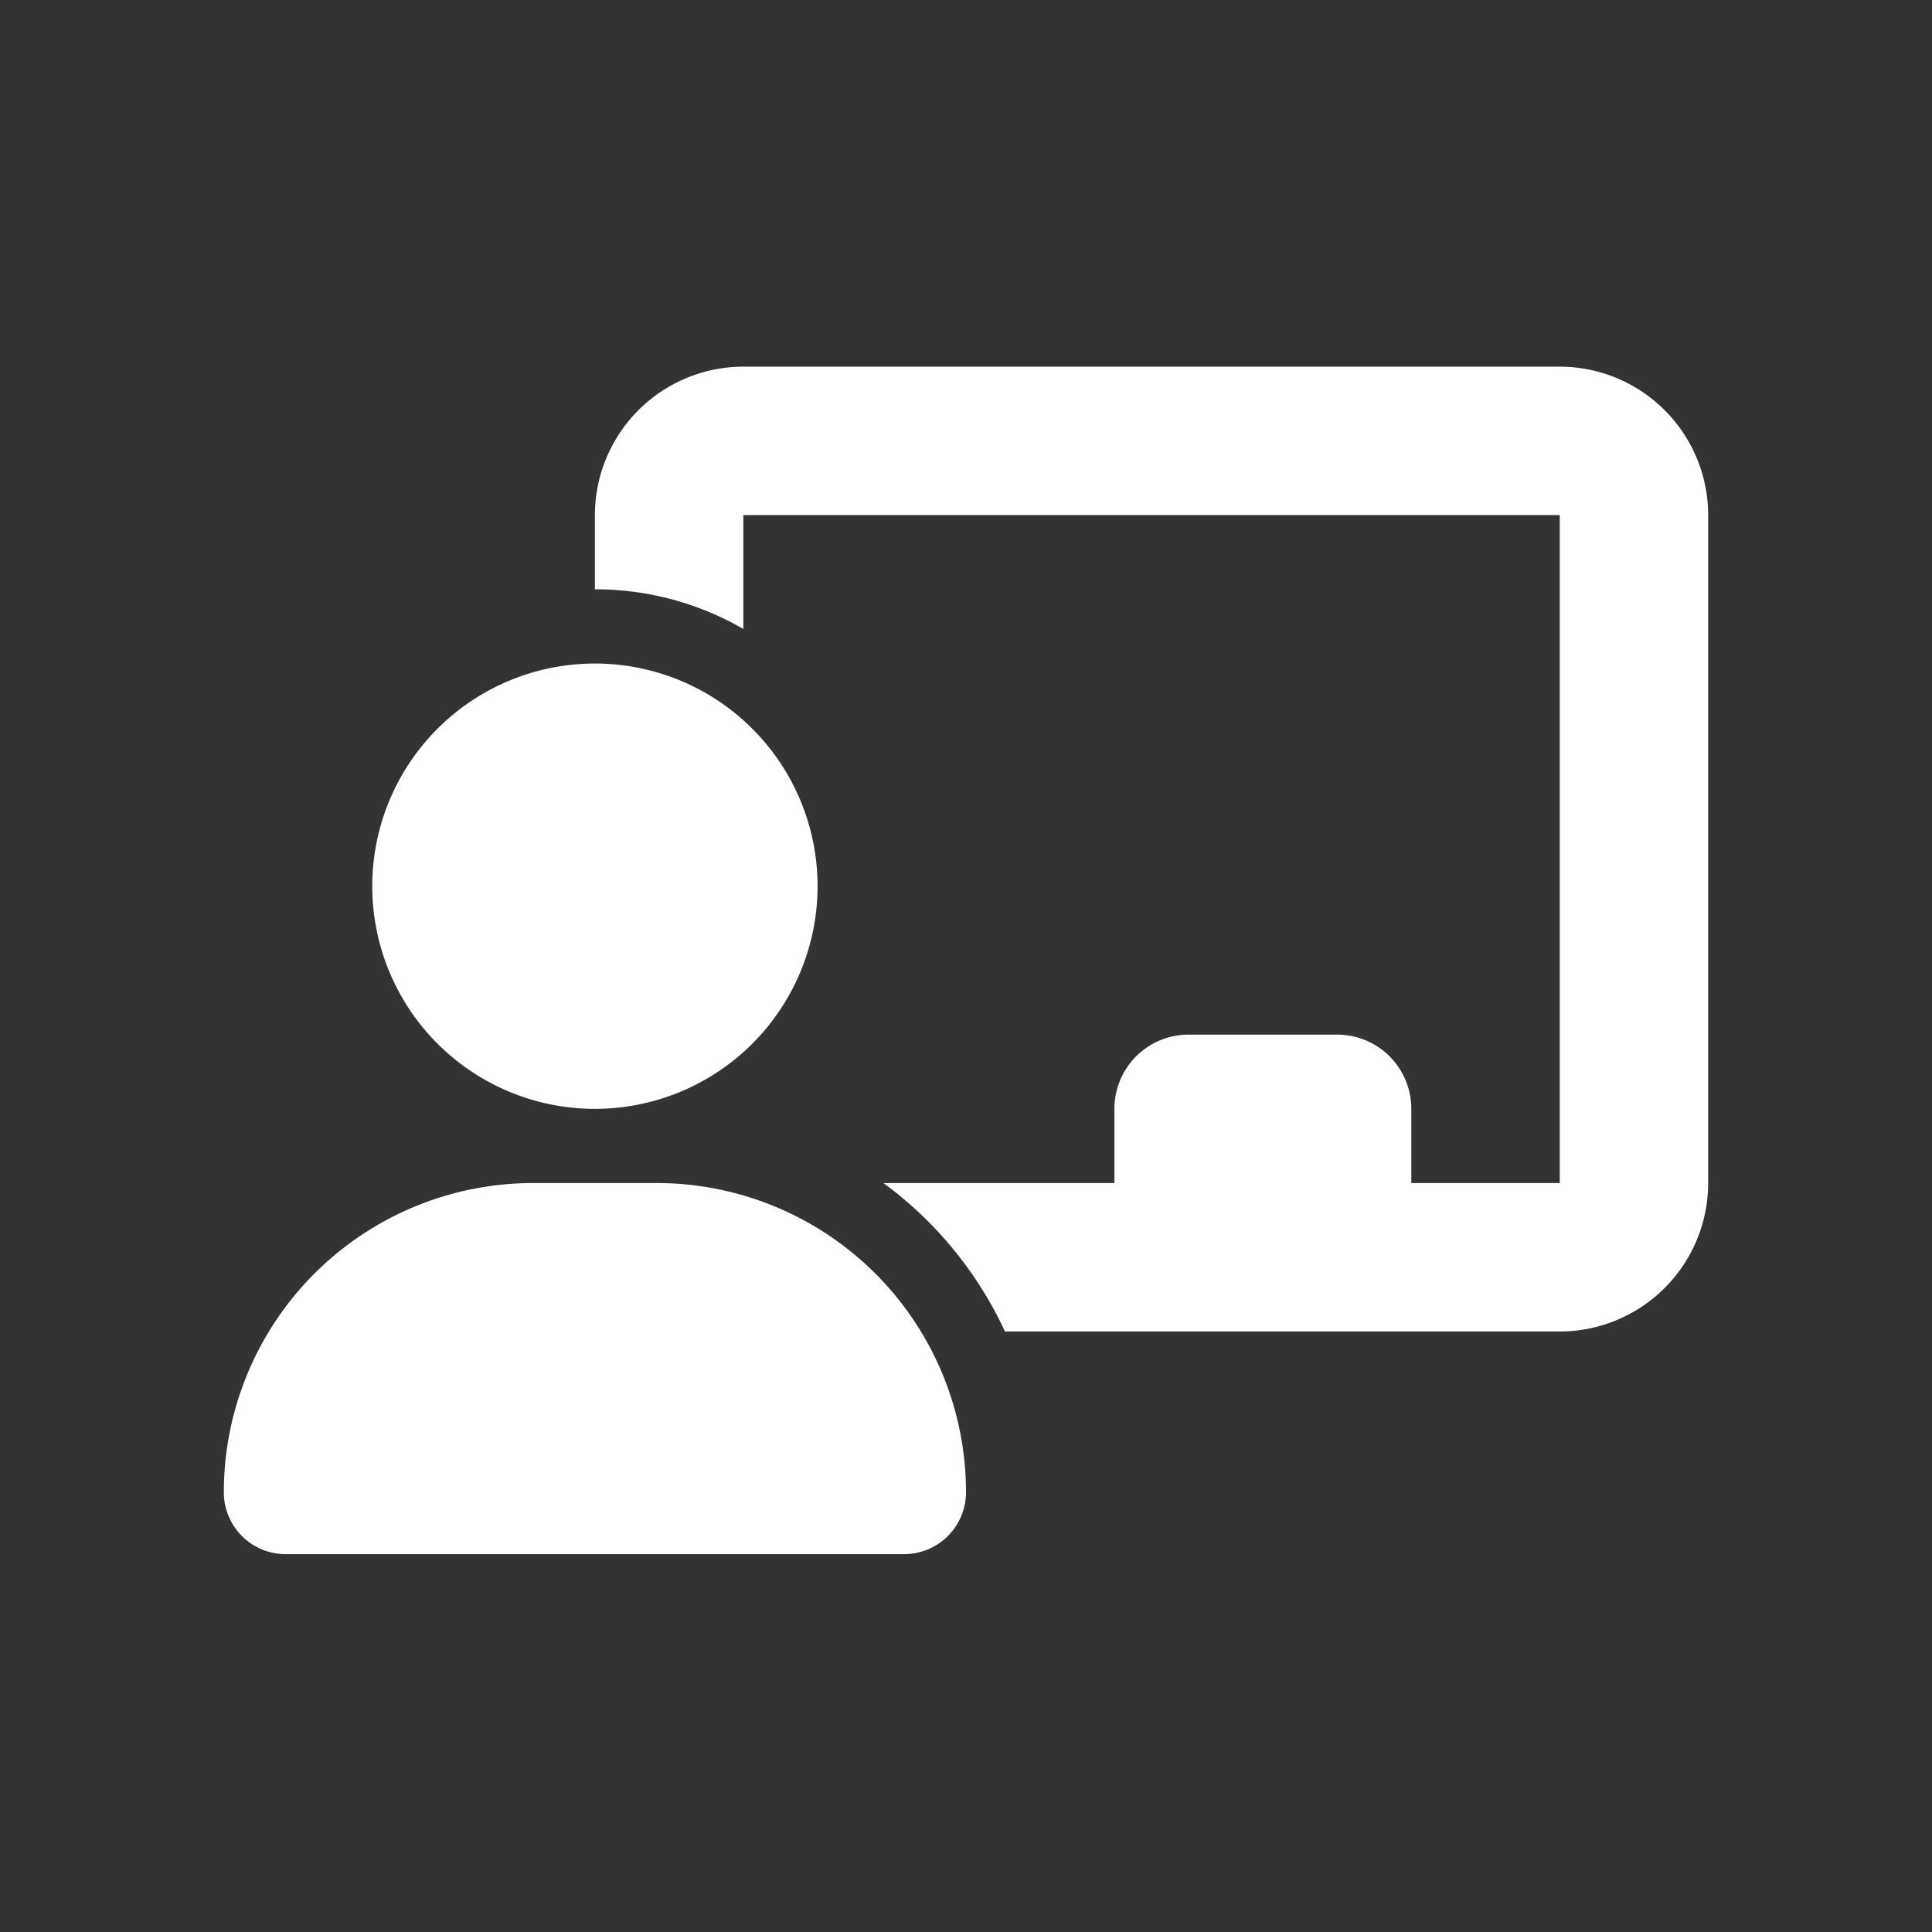 <svg id="圖層_1" data-name="圖層 1" xmlns="http://www.w3.org/2000/svg" viewBox="0 0 240 240"><rect x="0" y="0" width="240" height="240" fill="#333333" stroke="none"/><defs><style>.cls-1{fill:#fff;}</style></defs><path class="cls-1" d="M73.902,63.988a18.456,18.456,0,0,1,18.439-18.439H193.756a18.456,18.456,0,0,1,18.439,18.439v82.976a18.456,18.456,0,0,1-18.439,18.439H124.84a47.753,47.753,0,0,0-15.097-18.439H138.439v-9.22a9.21,9.21,0,0,1,9.22-9.22h18.439a9.21,9.21,0,0,1,9.22,9.22v9.22h18.439V63.988H92.341V78.134a36.667,36.667,0,0,0-18.439-4.927Zm0,18.439a27.659,27.659,0,1,1-27.659,27.659A27.659,27.659,0,0,1,73.902,82.427ZM66.21,146.963H81.566A38.418,38.418,0,0,1,120,185.368a7.691,7.691,0,0,1-7.692,7.693h-76.81a7.673,7.673,0,0,1-7.692-7.693A38.412,38.412,0,0,1,66.21,146.963Z"/></svg>